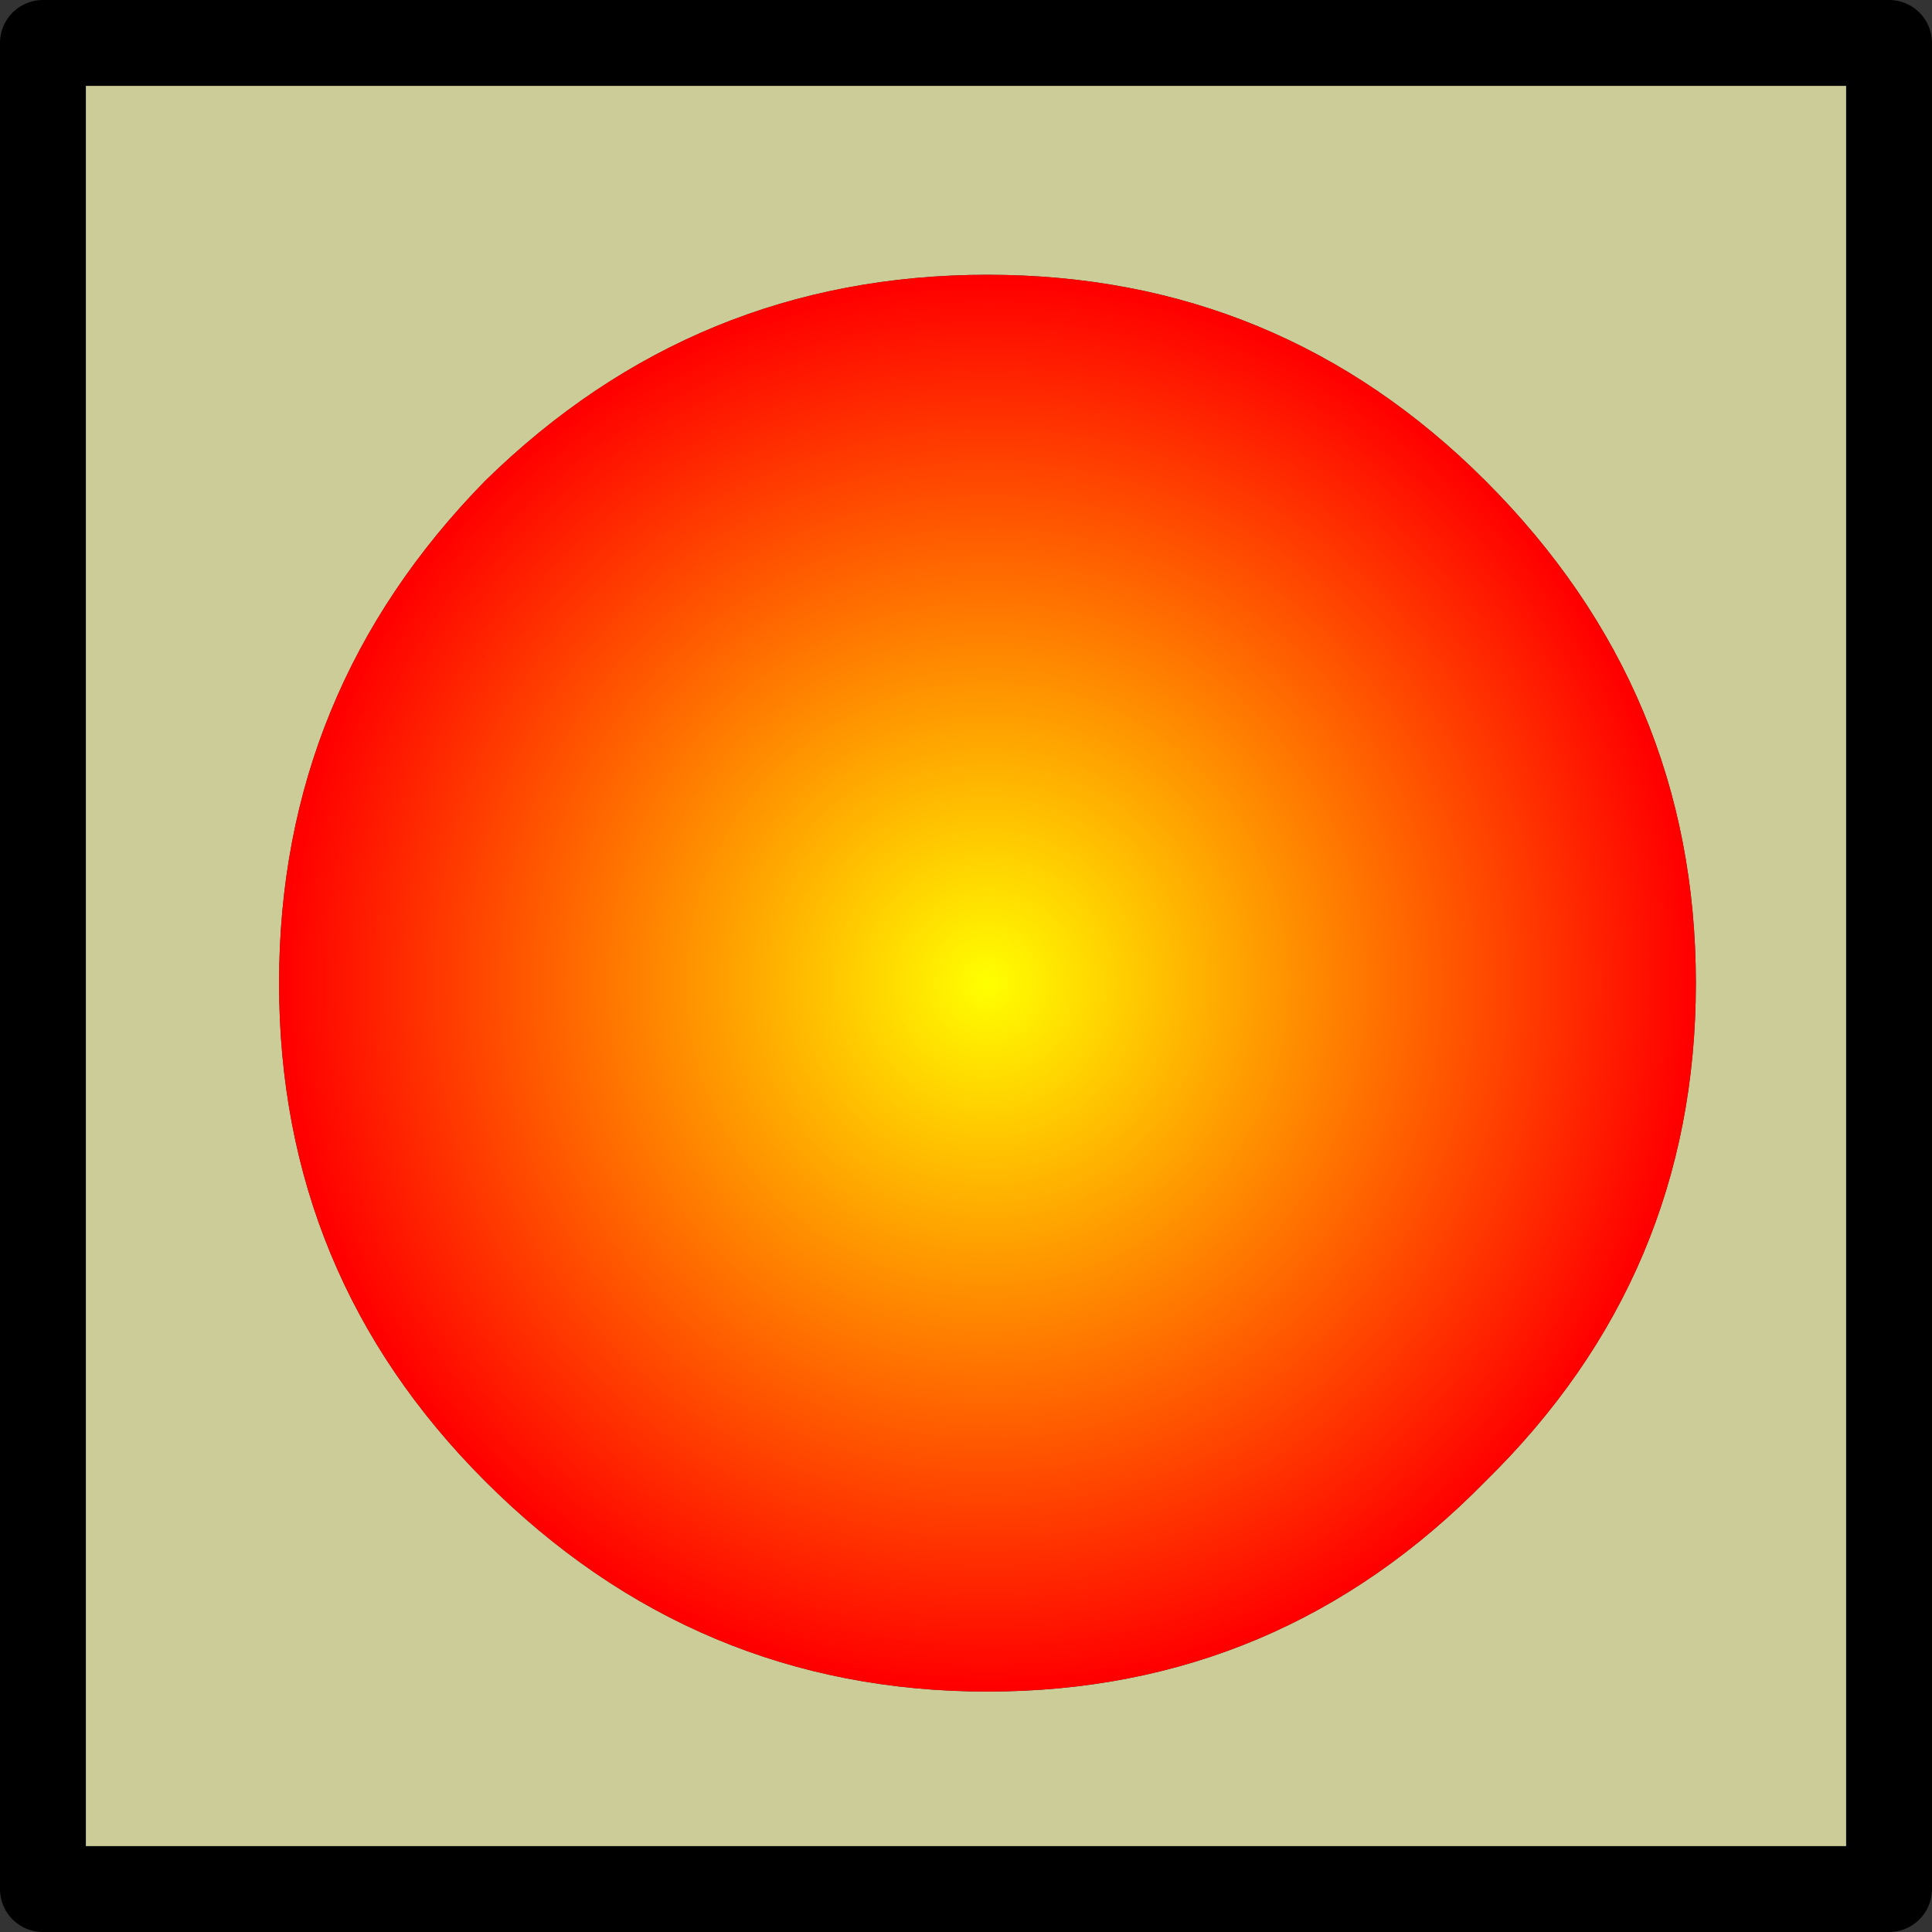 <?xml version="1.0" encoding="UTF-8" standalone="no"?>
<svg xmlns:xlink="http://www.w3.org/1999/xlink" height="22.5px" width="22.5px" xmlns="http://www.w3.org/2000/svg">
  <rect width="100%" height="100%" fill="#333333" stroke="none"/>
  <g transform="matrix(1.0, 0.0, 0.0, 1.0, 11.25, 11.2)">
    <path d="M-5.6 -5.6 Q-8.0 -3.15 -8.0 0.25 -8.0 3.65 -5.6 6.05 -3.15 8.5 0.25 8.5 3.65 8.5 6.05 6.05 8.5 3.65 8.5 0.25 8.5 -3.15 6.05 -5.6 3.65 -8.0 0.25 -8.0 -3.15 -8.0 -5.6 -5.6 M-10.75 -10.7 L10.75 -10.7 10.75 10.8 -10.75 10.8 -10.75 -10.7" fill="#cccc99" fill-rule="evenodd" stroke="none"/>
    <path d="M-5.6 -5.6 Q-3.15 -8.0 0.25 -8.0 3.65 -8.0 6.05 -5.6 8.5 -3.15 8.5 0.25 8.5 3.65 6.05 6.05 3.65 8.5 0.25 8.5 -3.15 8.5 -5.6 6.05 -8.0 3.65 -8.0 0.25 -8.0 -3.15 -5.6 -5.6" fill="url(#gradient0)" fill-rule="evenodd" stroke="none"/>
    <path d="M-10.75 -10.7 L10.75 -10.7 10.75 10.8 -10.75 10.8 -10.75 -10.7 Z" fill="none" stroke="#000000" stroke-linecap="round" stroke-linejoin="round" stroke-width="1.0"/>
  </g>
  <defs>
    <radialGradient cx="0" cy="0" gradientTransform="matrix(0.01, 0.0, 0.0, 0.01, 0.25, 0.25)" gradientUnits="userSpaceOnUse" id="gradient0" r="819.2" spreadMethod="pad">
      <stop offset="0.0" stop-color="#ffff00"/>
      <stop offset="1.0" stop-color="#ff0000"/>
    </radialGradient>
  </defs>
</svg>
